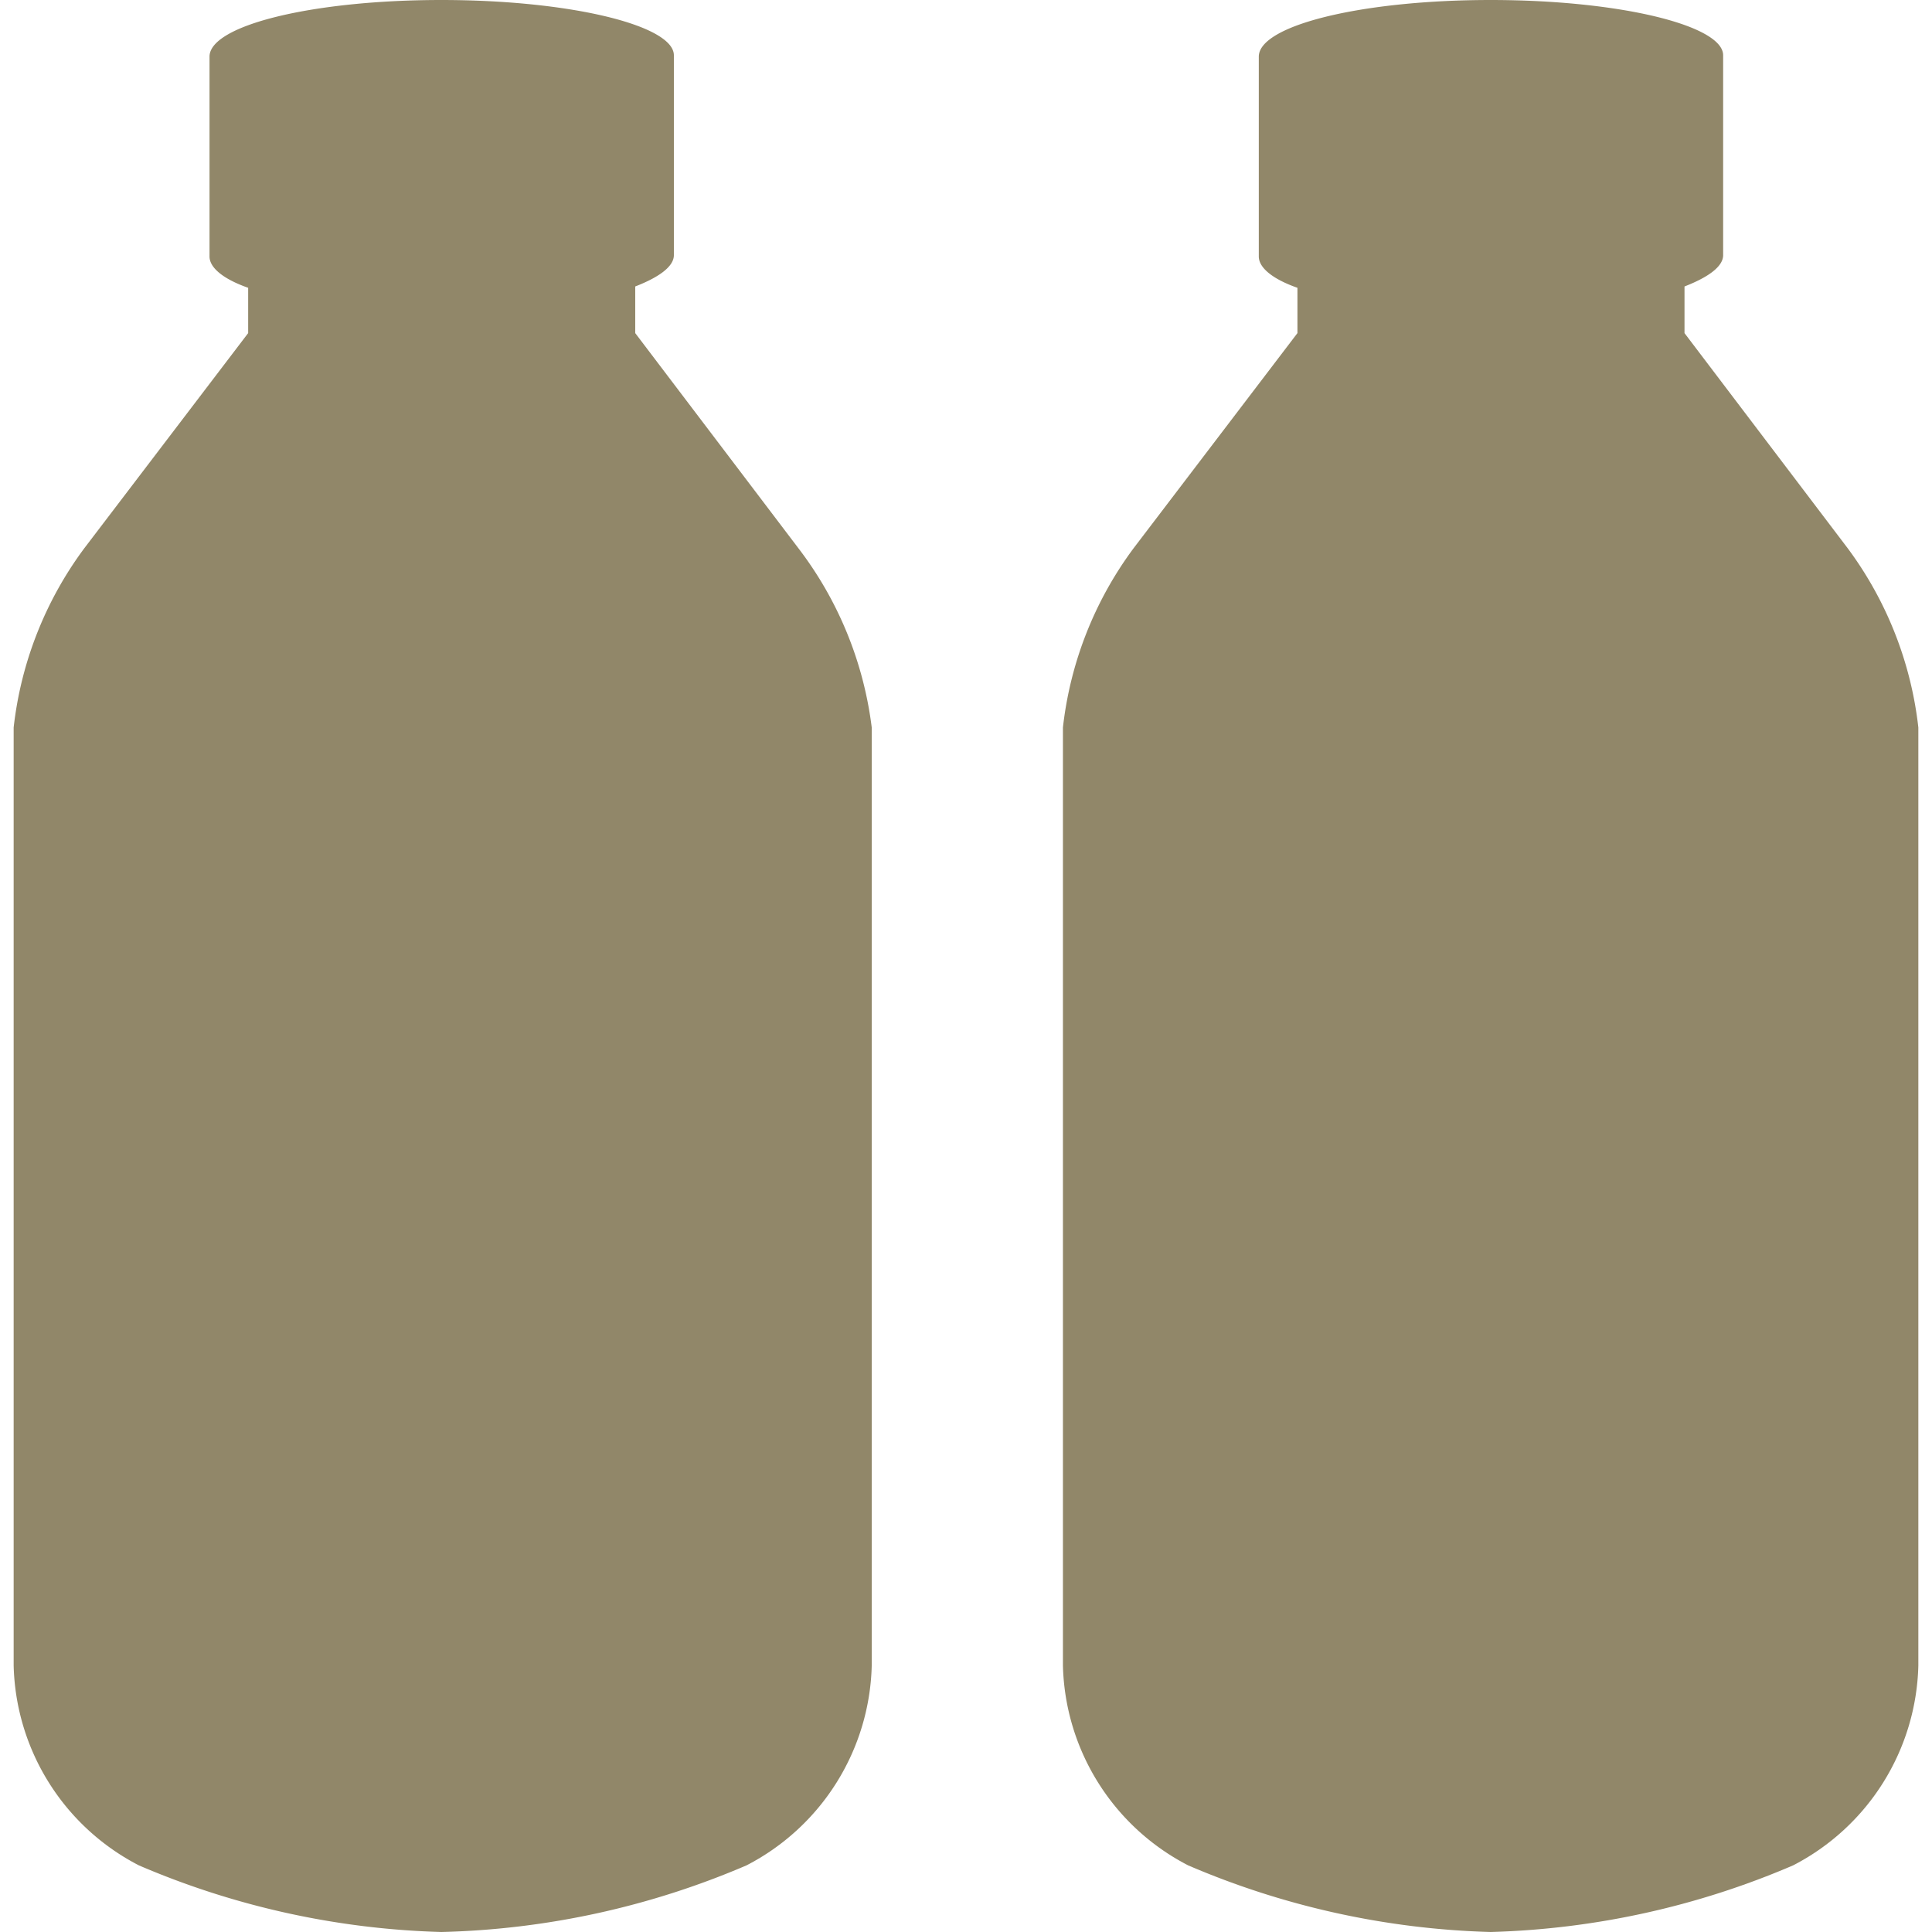 <svg width="32" height="32" xmlns="http://www.w3.org/2000/svg" viewBox="0 0 28.59 29"><defs><style>.cls-1{fill:#918769;fill-rule:evenodd;}</style></defs><title>ico_shosai03</title><g id="レイヤー_2" data-name="レイヤー 2"><g id="text"><path class="cls-1" d="M11.78,8.23,9.33,5v-.7c.36-.14.58-.3.58-.47v-3C9.91.38,8.35,0,6.42,0S2.94.38,2.94.85v3c0,.17.21.34.58.47V5L1.06,8.23A5.55,5.55,0,0,0,0,10.92V25a3.47,3.47,0,0,0,1.88,3,12.36,12.36,0,0,0,4.54,1A12.36,12.36,0,0,0,11,28a3.47,3.47,0,0,0,1.88-3V10.92A5.55,5.55,0,0,0,11.78,8.23Z"/><path class="cls-1" d="M27.53,8.23,25.08,5v-.7c.36-.14.58-.3.58-.47v-3C25.66.38,24.1,0,22.17,0s-3.48.38-3.48.85v3c0,.17.21.34.58.47V5L16.81,8.23a5.55,5.55,0,0,0-1.06,2.69V25a3.47,3.47,0,0,0,1.88,3,12.36,12.36,0,0,0,4.54,1,12.36,12.36,0,0,0,4.54-1,3.47,3.47,0,0,0,1.88-3V10.92A5.55,5.55,0,0,0,27.53,8.23Z"/></g></g></svg>